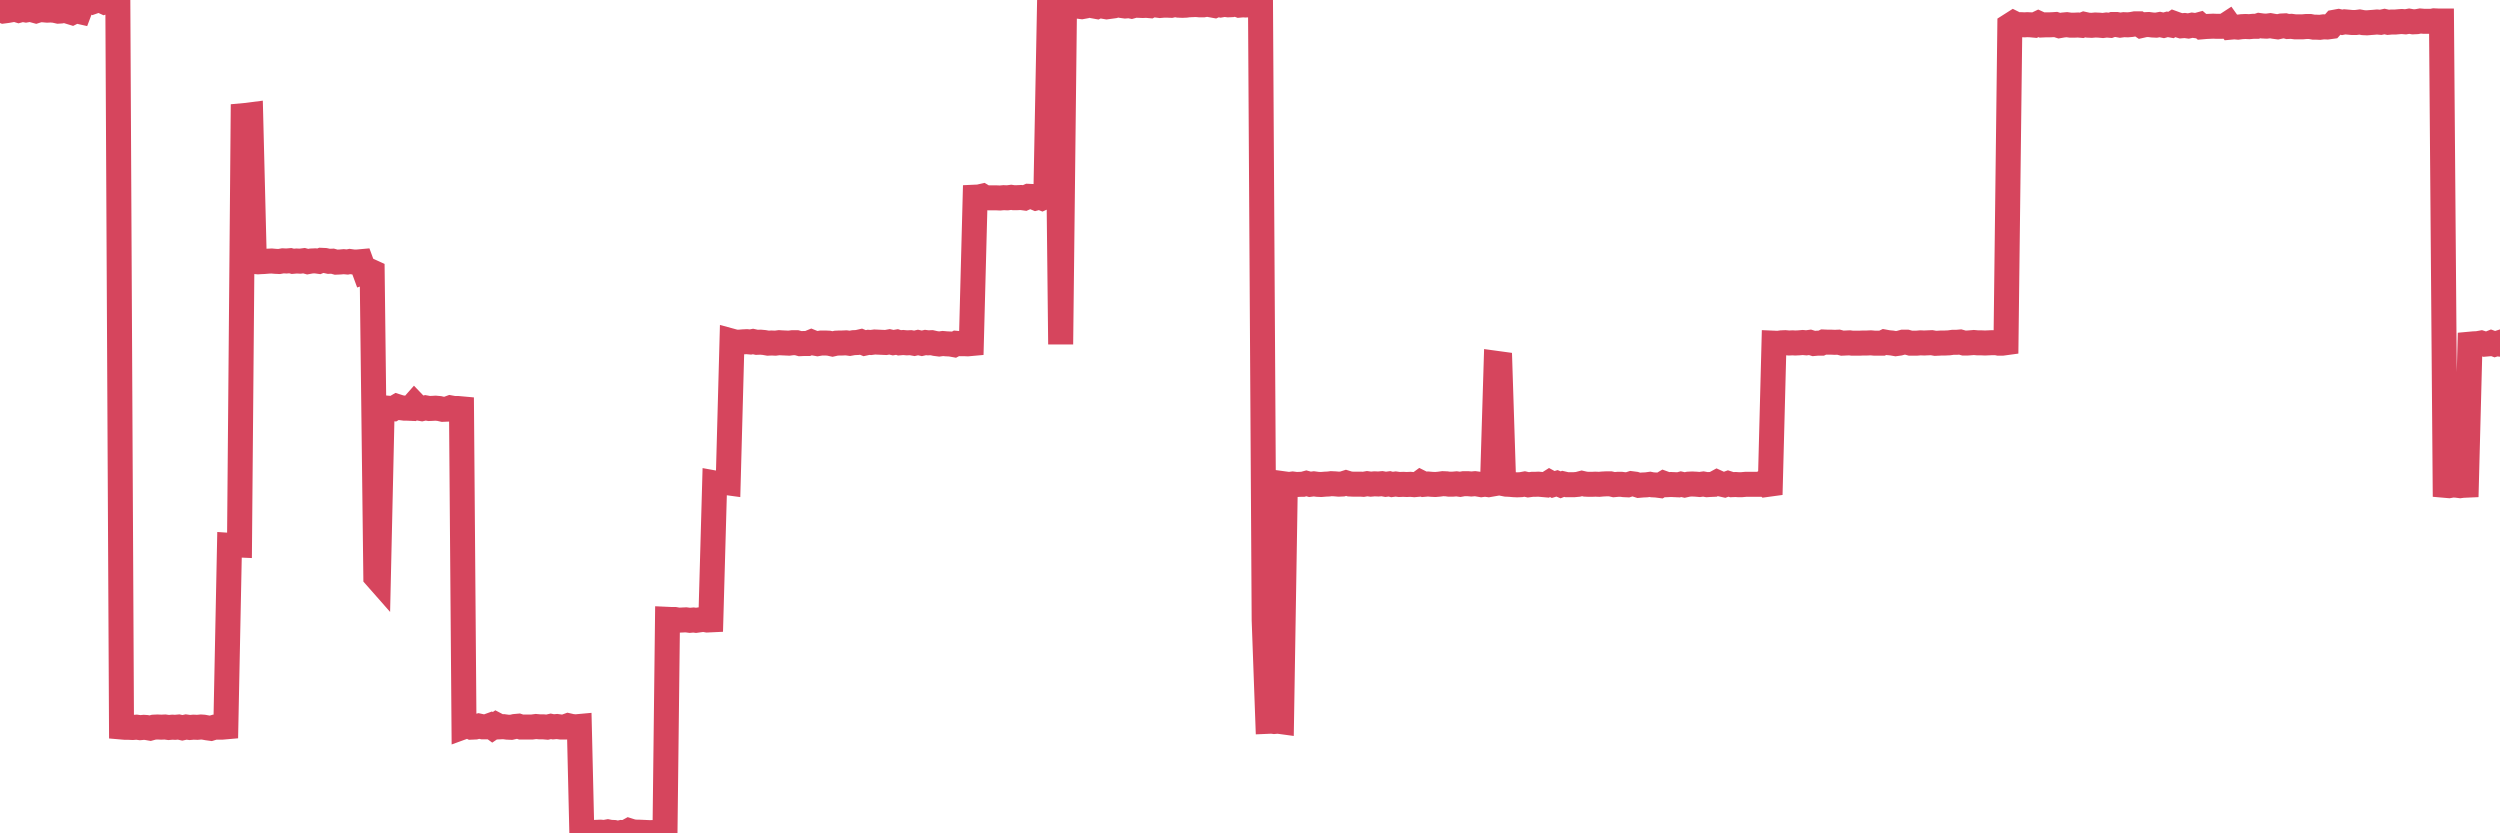 <?xml version="1.0"?><svg width="150px" height="50px" xmlns="http://www.w3.org/2000/svg" xmlns:xlink="http://www.w3.org/1999/xlink"> <polyline fill="none" stroke="#d6455d" stroke-width="1.5px" stroke-linecap="round" stroke-miterlimit="5" points="0.00,0.57 0.22,0.66 0.45,0.63 0.67,0.59 0.89,0.55 1.12,0.62 1.34,0.56 1.56,0.60 1.79,0.56 1.94,0.59 2.16,0.65 2.38,0.58 2.61,0.59 2.83,0.61 3.05,0.60 3.28,0.62 3.50,0.67 3.65,0.66 3.87,0.61 4.09,0.68 4.32,0.75 4.54,0.64 4.76,0.69 4.99,0.08 5.21,0.00 5.36,0.00 5.58,0.10 5.81,0.02 6.03,0.01 6.25,0.11 6.48,0.03 6.70,0.02 6.92,0.10 7.07,0.03 7.29,43.62 7.52,43.64 7.74,43.64 7.96,43.65 8.19,43.63 8.41,43.66 8.63,43.64 8.78,43.65 9.01,43.69 9.23,43.63 9.45,43.62 9.68,43.63 9.90,43.62 10.12,43.65 10.35,43.63 10.50,43.64 10.72,43.62 10.94,43.67 11.17,43.62 11.39,43.65 11.61,43.63 11.84,43.64 12.06,43.62 12.21,43.63 12.43,43.67 12.65,43.70 12.88,43.63 13.10,43.63 13.32,43.63 13.55,43.61 13.77,32.72 13.92,32.73 14.14,32.69 14.37,32.70 14.59,6.94 14.81,6.92 15.04,6.89 15.26,15.69 15.48,15.71 15.63,15.70 15.85,15.69 16.08,15.67 16.30,15.66 16.52,15.68 16.75,15.69 16.97,15.65 17.19,15.66 17.42,15.64 17.57,15.68 17.79,15.66 18.01,15.67 18.24,15.64 18.46,15.70 18.68,15.66 18.91,15.65 19.13,15.68 19.28,15.62 19.50,15.63 19.73,15.68 19.95,15.67 20.17,15.73 20.40,15.72 20.62,15.70 20.84,15.72 20.99,15.69 21.21,15.72 21.44,15.72 21.66,15.70 21.88,16.30 22.11,16.22 22.33,16.32 22.55,34.61 22.70,34.78 22.93,24.53 23.15,24.48 23.37,24.50 23.60,24.52 23.82,24.39 24.04,24.46 24.27,24.49 24.41,24.49 24.64,24.50 24.86,24.25 25.08,24.48 25.31,24.52 25.53,24.47 25.75,24.51 25.98,24.50 26.13,24.49 26.35,24.51 26.57,24.56 26.80,24.55 27.02,24.47 27.24,24.51 27.47,24.51 27.69,24.53 27.84,43.60 28.06,43.52 28.29,43.63 28.51,43.62 28.73,43.56 28.96,43.61 29.18,43.61 29.40,43.53 29.55,43.64 29.77,43.49 30.00,43.61 30.22,43.60 30.44,43.63 30.67,43.64 30.89,43.59 31.11,43.57 31.26,43.62 31.49,43.62 31.71,43.62 31.93,43.62 32.16,43.59 32.38,43.61 32.60,43.61 32.83,43.63 33.05,43.58 33.20,43.61 33.42,43.59 33.64,43.62 33.87,43.62 34.09,43.54 34.31,43.59 34.54,43.61 34.76,43.59 34.91,49.95 35.13,49.94 35.36,49.95 35.58,49.95 35.80,49.94 36.03,49.93 36.25,49.95 36.47,49.91 36.62,49.94 36.85,49.95 37.07,50.00 37.29,49.95 37.52,49.96 37.74,49.84 37.96,49.91 38.19,49.93 38.33,49.93 38.56,49.94 38.78,49.95 39.00,49.96 39.23,49.95 39.45,49.95 39.67,49.88 39.90,49.91 40.05,37.16 40.27,37.17 40.49,37.17 40.72,37.21 40.94,37.20 41.16,37.19 41.39,37.22 41.61,37.20 41.76,37.22 41.98,37.19 42.21,37.16 42.43,37.20 42.65,37.19 42.88,28.98 43.10,29.02 43.32,29.00 43.47,28.94 43.69,28.97 43.92,20.47 44.14,20.53 44.36,20.53 44.59,20.51 44.81,20.50 45.03,20.52 45.18,20.49 45.41,20.54 45.63,20.53 45.85,20.55 46.08,20.59 46.30,20.58 46.52,20.59 46.75,20.56 46.89,20.57 47.12,20.58 47.34,20.59 47.56,20.56 47.79,20.56 48.01,20.62 48.23,20.61 48.46,20.61 48.68,20.52 48.83,20.58 49.05,20.62 49.28,20.58 49.50,20.58 49.72,20.59 49.95,20.64 50.17,20.59 50.39,20.58 50.54,20.58 50.77,20.57 50.99,20.60 51.21,20.56 51.44,20.55 51.66,20.50 51.88,20.59 52.11,20.54 52.25,20.55 52.48,20.52 52.70,20.53 52.92,20.54 53.15,20.55 53.37,20.51 53.59,20.56 53.82,20.52 53.97,20.57 54.19,20.55 54.41,20.57 54.64,20.56 54.86,20.60 55.08,20.55 55.31,20.60 55.53,20.55 55.68,20.57 55.90,20.56 56.12,20.61 56.35,20.64 56.57,20.61 56.79,20.63 57.02,20.64 57.24,20.68 57.39,20.60 57.61,20.62 57.84,20.62 58.06,20.63 58.28,20.61 58.51,11.83 58.73,11.82 58.95,11.77 59.10,11.86 59.33,11.87 59.55,11.87 59.77,11.87 60.00,11.88 60.22,11.86 60.44,11.87 60.67,11.84 60.81,11.86 61.04,11.86 61.26,11.85 61.48,11.88 61.71,11.78 61.93,11.79 62.15,11.88 62.38,11.82 62.53,11.88 62.75,11.78 62.97,0.32 63.20,0.37 63.42,0.38 63.64,20.66 63.87,0.33 64.09,0.32 64.24,0.32 64.46,0.36 64.68,0.37 64.91,0.40 65.13,0.36 65.35,0.29 65.58,0.35 65.80,0.39 66.02,0.28 66.17,0.37 66.40,0.41 66.62,0.38 66.84,0.35 67.07,0.28 67.29,0.33 67.51,0.36 67.74,0.34 67.89,0.37 68.11,0.31 68.33,0.32 68.56,0.33 68.78,0.32 69.00,0.34 69.23,0.22 69.45,0.31 69.60,0.33 69.82,0.31 70.04,0.31 70.27,0.32 70.49,0.27 70.71,0.31 70.94,0.32 71.16,0.31 71.31,0.29 71.53,0.28 71.76,0.27 71.98,0.29 72.20,0.29 72.43,0.25 72.65,0.29 72.87,0.33 73.02,0.26 73.24,0.30 73.47,0.26 73.69,0.29 73.91,0.28 74.14,0.23 74.36,0.31 74.58,0.29 74.73,0.30 74.96,0.29 75.18,0.26 75.40,0.29 75.63,0.28 75.85,37.20 76.07,43.28 76.30,43.27 76.45,43.29 76.67,43.27 76.89,43.30 77.12,29.04 77.34,29.07 77.56,29.04 77.79,29.07 78.01,29.06 78.16,29.06 78.38,29.00 78.60,29.06 78.83,29.03 79.05,29.06 79.27,29.07 79.50,29.05 79.72,29.04 79.87,29.02 80.09,29.03 80.32,29.05 80.54,29.04 80.76,28.97 80.99,29.04 81.21,29.05 81.43,29.05 81.66,29.05 81.80,29.06 82.03,29.02 82.25,29.05 82.47,29.03 82.70,29.04 82.92,29.02 83.14,29.06 83.37,29.03 83.52,29.07 83.74,29.04 83.96,29.07 84.19,29.06 84.41,29.07 84.63,29.06 84.86,29.08 85.08,29.06 85.23,28.95 85.45,29.06 85.68,29.04 85.90,29.06 86.12,29.07 86.35,29.05 86.57,29.02 86.79,29.03 86.94,29.05 87.16,29.05 87.39,29.03 87.61,29.06 87.83,29.02 88.06,29.02 88.28,29.04 88.50,29.02 88.65,29.04 88.88,29.08 89.10,29.05 89.32,29.08 89.55,29.04 89.77,21.80 89.99,21.83 90.22,29.02 90.37,29.05 90.59,29.06 90.81,29.08 91.03,29.09 91.26,29.08 91.48,29.04 91.70,29.09 91.93,29.06 92.08,29.06 92.30,29.05 92.52,29.07 92.75,29.09 92.97,28.95 93.19,29.07 93.42,29.00 93.64,29.09 93.79,29.03 94.01,29.08 94.24,29.08 94.46,29.08 94.68,29.06 94.91,29.00 95.13,29.05 95.35,29.06 95.50,29.06 95.72,29.05 95.95,29.06 96.17,29.04 96.39,29.03 96.62,29.03 96.84,29.08 97.06,29.06 97.29,29.06 97.44,29.08 97.66,29.09 97.88,29.02 98.11,29.05 98.33,29.12 98.55,29.10 98.78,29.09 99.00,29.06 99.15,29.09 99.37,29.10 99.60,29.13 99.82,29.00 100.04,29.08 100.26,29.07 100.49,29.08 100.71,29.09 100.86,29.05 101.08,29.10 101.31,29.05 101.53,29.04 101.75,29.05 101.98,29.07 102.20,29.04 102.42,29.08 102.57,29.07 102.80,29.06 103.02,28.94 103.24,29.04 103.47,29.09 103.69,29.01 103.91,29.08 104.14,29.07 104.28,29.08 104.51,29.08 104.73,29.06 104.95,29.06 105.18,29.06 105.40,29.06 105.62,29.06 105.85,28.93 106.00,29.07 106.22,29.04 106.44,20.59 106.67,20.60 106.89,20.57 107.11,20.56 107.34,20.58 107.56,20.57 107.71,20.58 107.93,20.57 108.16,20.55 108.38,20.57 108.60,20.54 108.83,20.61 109.05,20.59 109.27,20.59 109.42,20.52 109.64,20.53 109.87,20.53 110.09,20.54 110.31,20.53 110.54,20.59 110.76,20.58 110.98,20.57 111.13,20.59 111.36,20.59 111.58,20.59 111.80,20.58 112.03,20.58 112.25,20.57 112.47,20.59 112.70,20.59 112.92,20.59 113.07,20.52 113.29,20.56 113.51,20.58 113.74,20.62 113.96,20.59 114.18,20.53 114.41,20.53 114.63,20.59 114.78,20.59 115.00,20.59 115.23,20.57 115.45,20.58 115.67,20.57 115.90,20.56 116.12,20.60 116.34,20.59 116.49,20.58 116.72,20.58 116.94,20.57 117.16,20.54 117.39,20.54 117.61,20.52 117.83,20.58 118.06,20.58 118.20,20.57 118.43,20.55 118.65,20.57 118.87,20.57 119.10,20.58 119.32,20.57 119.54,20.56 119.77,20.56 119.92,20.59 120.14,20.59 120.36,20.56 120.59,1.53 120.81,1.39 121.03,1.50 121.26,1.48 121.48,1.49 121.63,1.48 121.85,1.49 122.07,1.51 122.30,1.40 122.52,1.50 122.74,1.49 122.97,1.49 123.19,1.48 123.34,1.47 123.56,1.54 123.79,1.50 124.01,1.48 124.23,1.51 124.46,1.51 124.68,1.50 124.90,1.52 125.05,1.46 125.28,1.51 125.50,1.52 125.72,1.50 125.95,1.51 126.17,1.53 126.39,1.50 126.62,1.52 126.76,1.47 126.99,1.47 127.21,1.51 127.43,1.48 127.66,1.49 127.88,1.47 128.10,1.43 128.33,1.43 128.48,1.53 128.70,1.48 128.92,1.47 129.15,1.50 129.37,1.51 129.59,1.47 129.82,1.52 130.04,1.46 130.26,1.50 130.41,1.40 130.63,1.48 130.86,1.55 131.08,1.53 131.30,1.56 131.53,1.51 131.75,1.54 131.97,1.48 132.12,1.61 132.35,1.59 132.57,1.58 132.79,1.57 133.02,1.58 133.24,1.58 133.46,1.57 133.69,1.42 133.84,1.63 134.06,1.61 134.28,1.63 134.51,1.60 134.73,1.59 134.95,1.60 135.18,1.58 135.40,1.58 135.55,1.53 135.77,1.56 135.99,1.57 136.22,1.54 136.44,1.58 136.66,1.61 136.89,1.56 137.11,1.55 137.26,1.59 137.48,1.58 137.71,1.61 137.93,1.61 138.15,1.61 138.38,1.59 138.60,1.59 138.82,1.63 138.97,1.63 139.19,1.64 139.42,1.61 139.64,1.62 139.86,1.59 140.09,1.33 140.31,1.29 140.53,1.34 140.68,1.31 140.91,1.33 141.13,1.35 141.35,1.35 141.58,1.32 141.80,1.36 142.02,1.37 142.25,1.35 142.40,1.34 142.62,1.32 142.84,1.34 143.07,1.29 143.29,1.34 143.51,1.32 143.74,1.32 143.96,1.30 144.11,1.29 144.33,1.31 144.55,1.27 144.78,1.31 145.00,1.30 145.22,1.26 145.45,1.28 145.67,1.28 145.89,1.28 146.04,1.25 146.27,1.26 146.49,1.26 146.71,29.12 146.94,29.14 147.16,29.10 147.38,29.11 147.61,29.14 147.76,29.12 147.98,29.11 148.20,20.65 148.42,20.63 148.65,20.62 148.87,20.58 149.09,20.65 149.32,20.63 149.47,20.57 149.69,20.65 149.91,20.58 150.00,20.65 "/></svg>